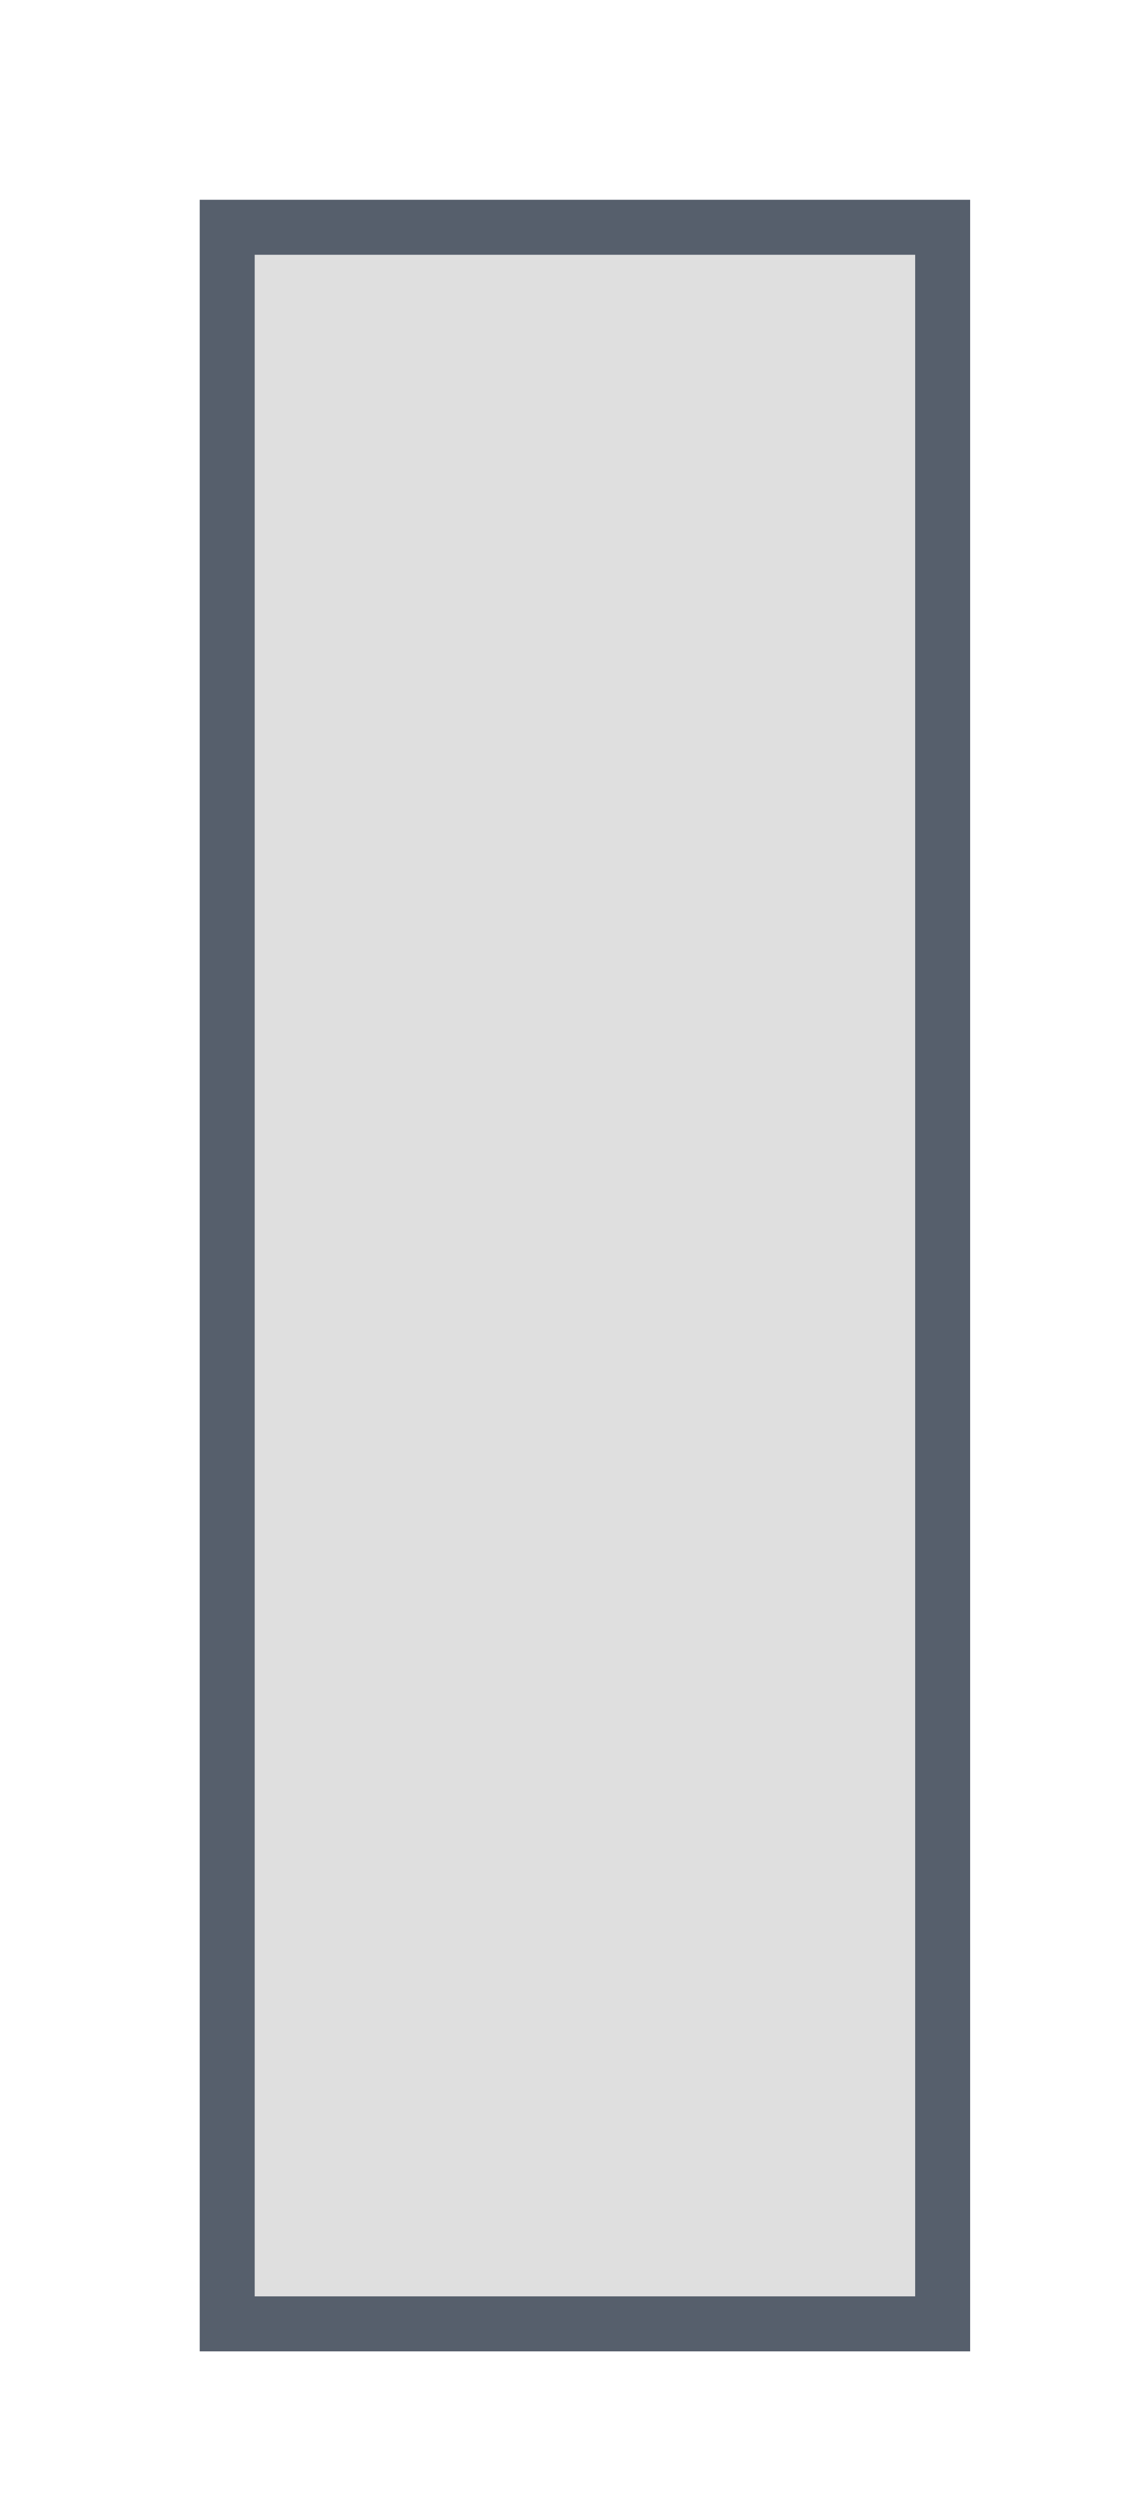 <?xml version="1.0" encoding="utf-8"?>
<svg xmlns="http://www.w3.org/2000/svg" fill="none" height="100%" overflow="visible" preserveAspectRatio="none" style="display: block;" viewBox="0 0 5 11" width="100%">
<path d="M1 10.225V1H4.149V10.225H1Z" fill="#DFDFDF" id="Vector 713" stroke="#565F6C" stroke-width="0.242"/>
</svg>